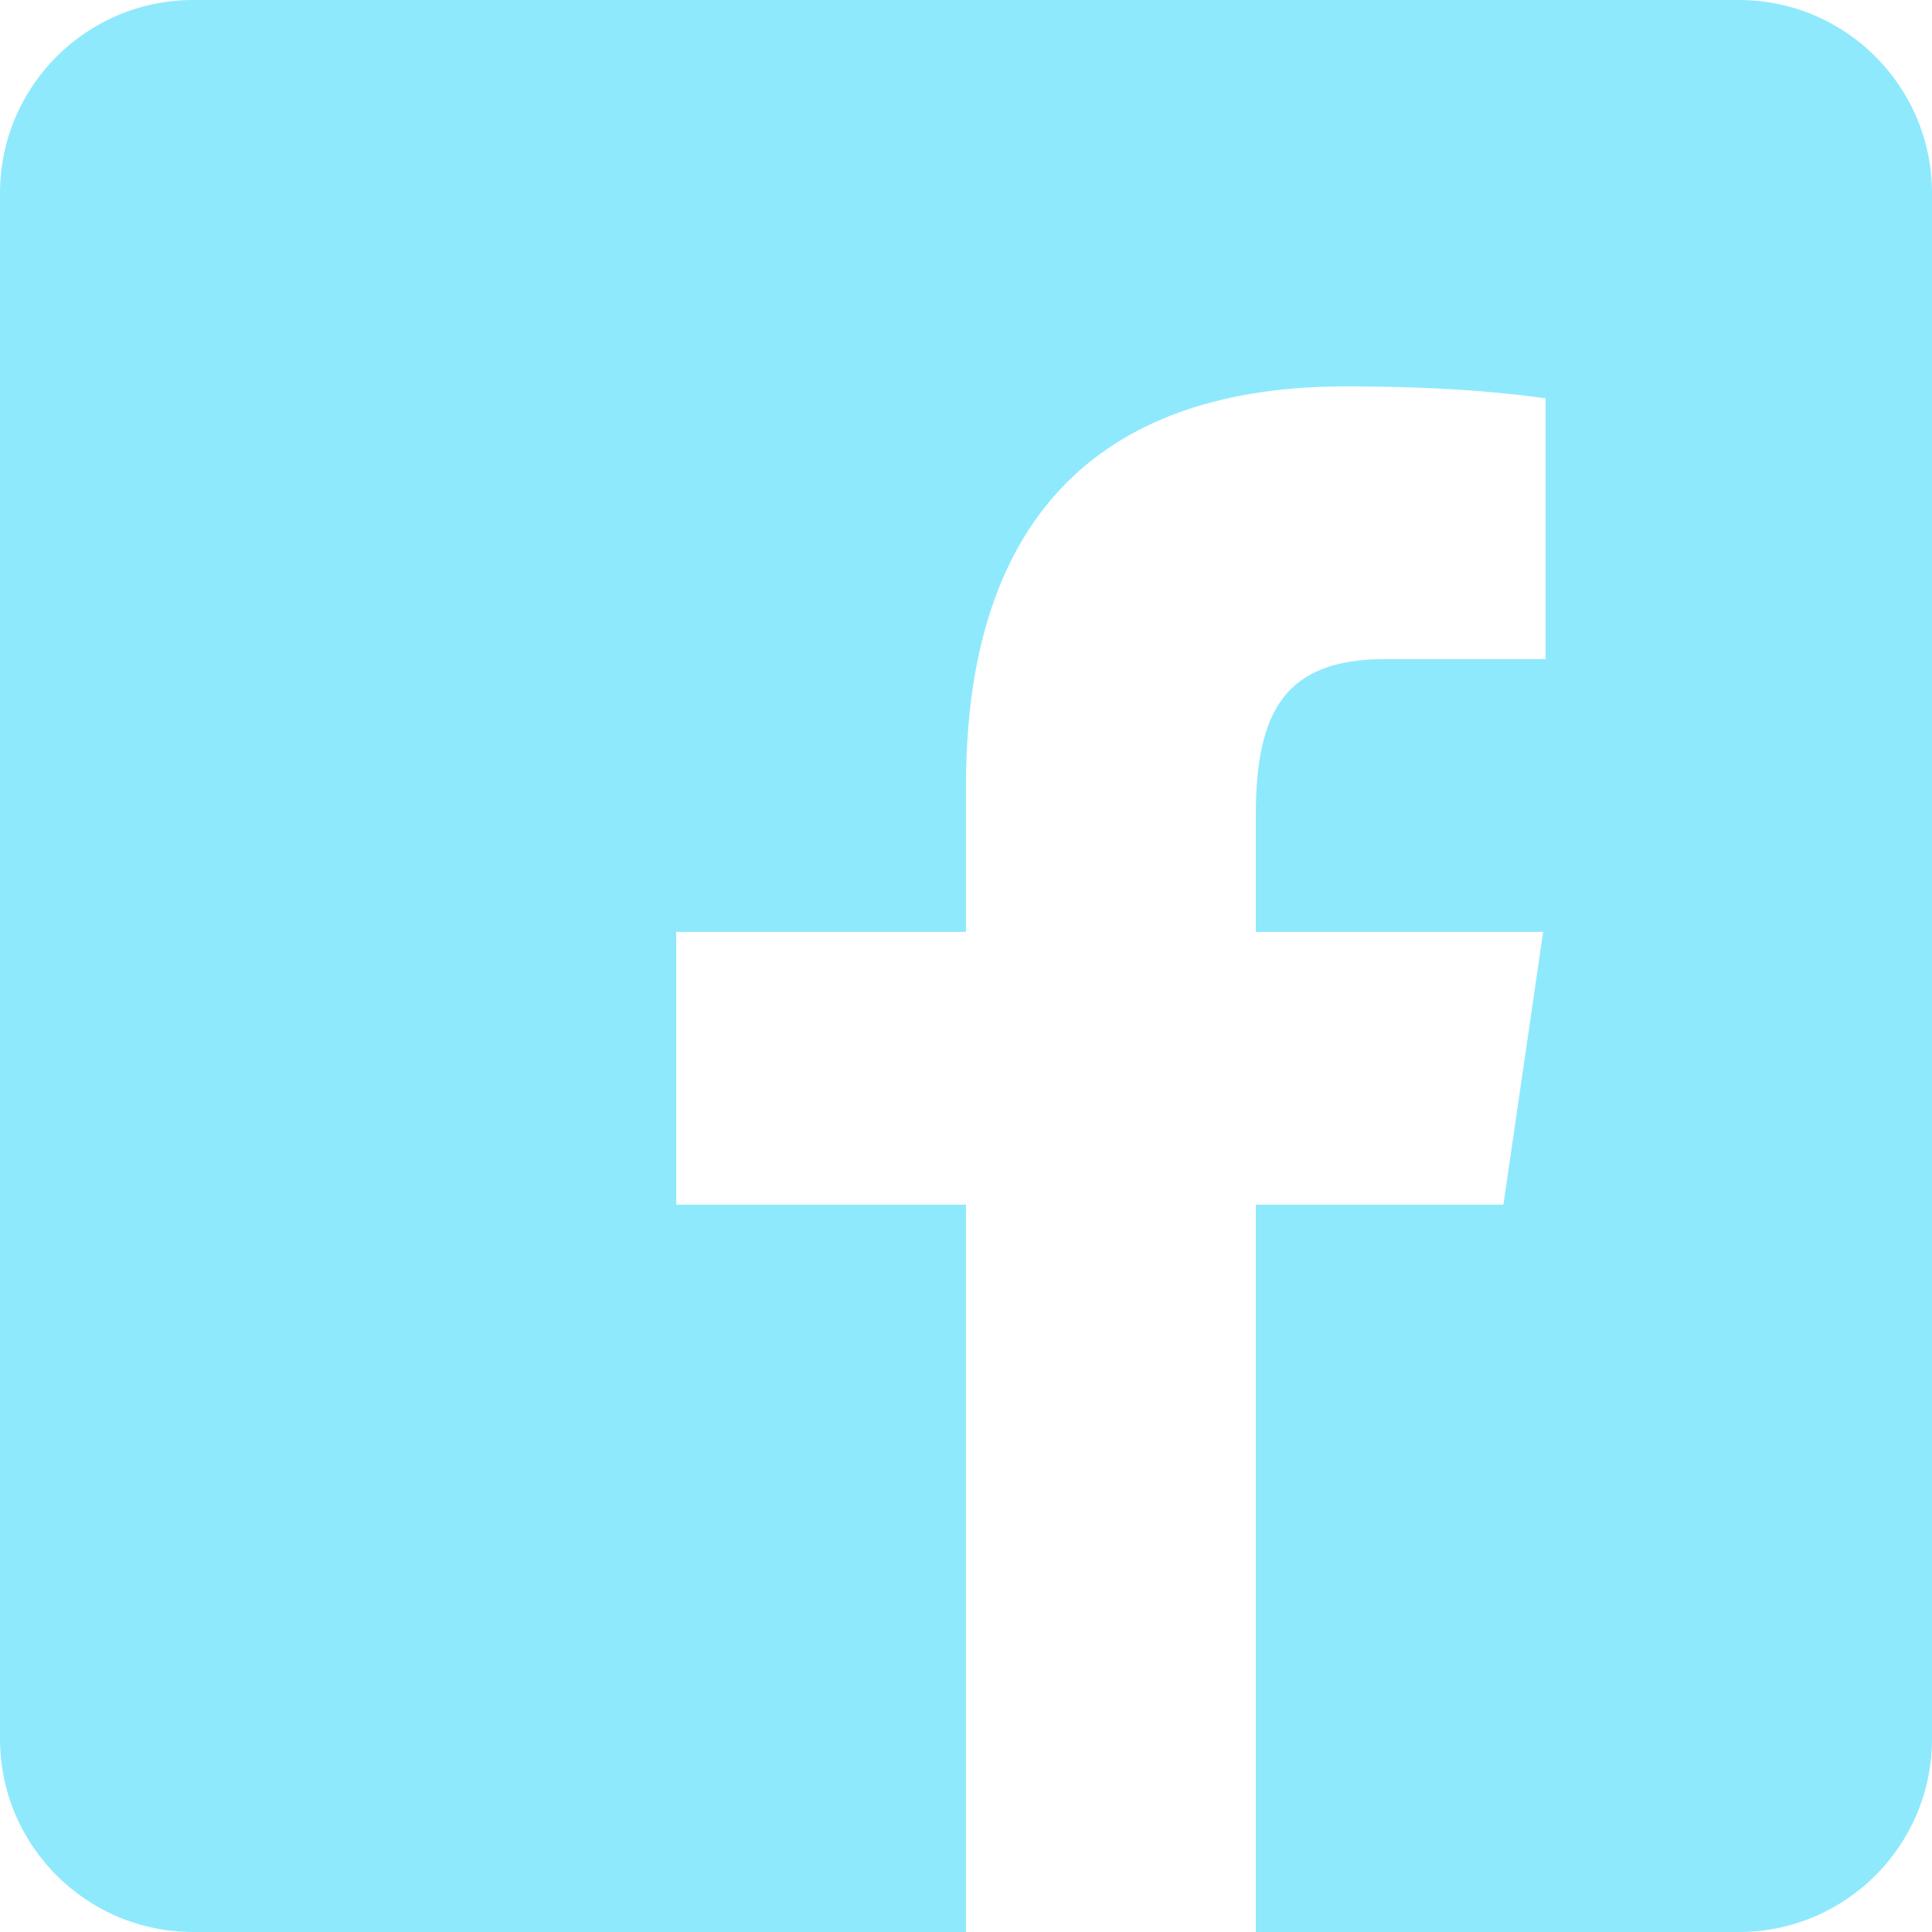<svg width="25" height="25" viewBox="0 0 25 25" fill="none" xmlns="http://www.w3.org/2000/svg">
<path fill-rule="evenodd" clip-rule="evenodd" d="M22.5 0H2.5C1.119 0 0 1.119 0 2.5V22.5C0 23.881 1.119 25 2.5 25H12.5V15.588H8.75V12.059H12.5V10.164C12.5 6.575 14.362 5 17.406 5C18.835 5 19.605 5.102 19.978 5.151L20 5.154V8.529H17.924C16.632 8.529 16.25 9.198 16.25 10.551V12.059H19.968L19.454 15.588H16.25V25H22.5C23.881 25 25 23.881 25 22.5V2.5C25 1.119 23.881 0 22.5 0Z" fill="#8FE9FC"/>
</svg>
